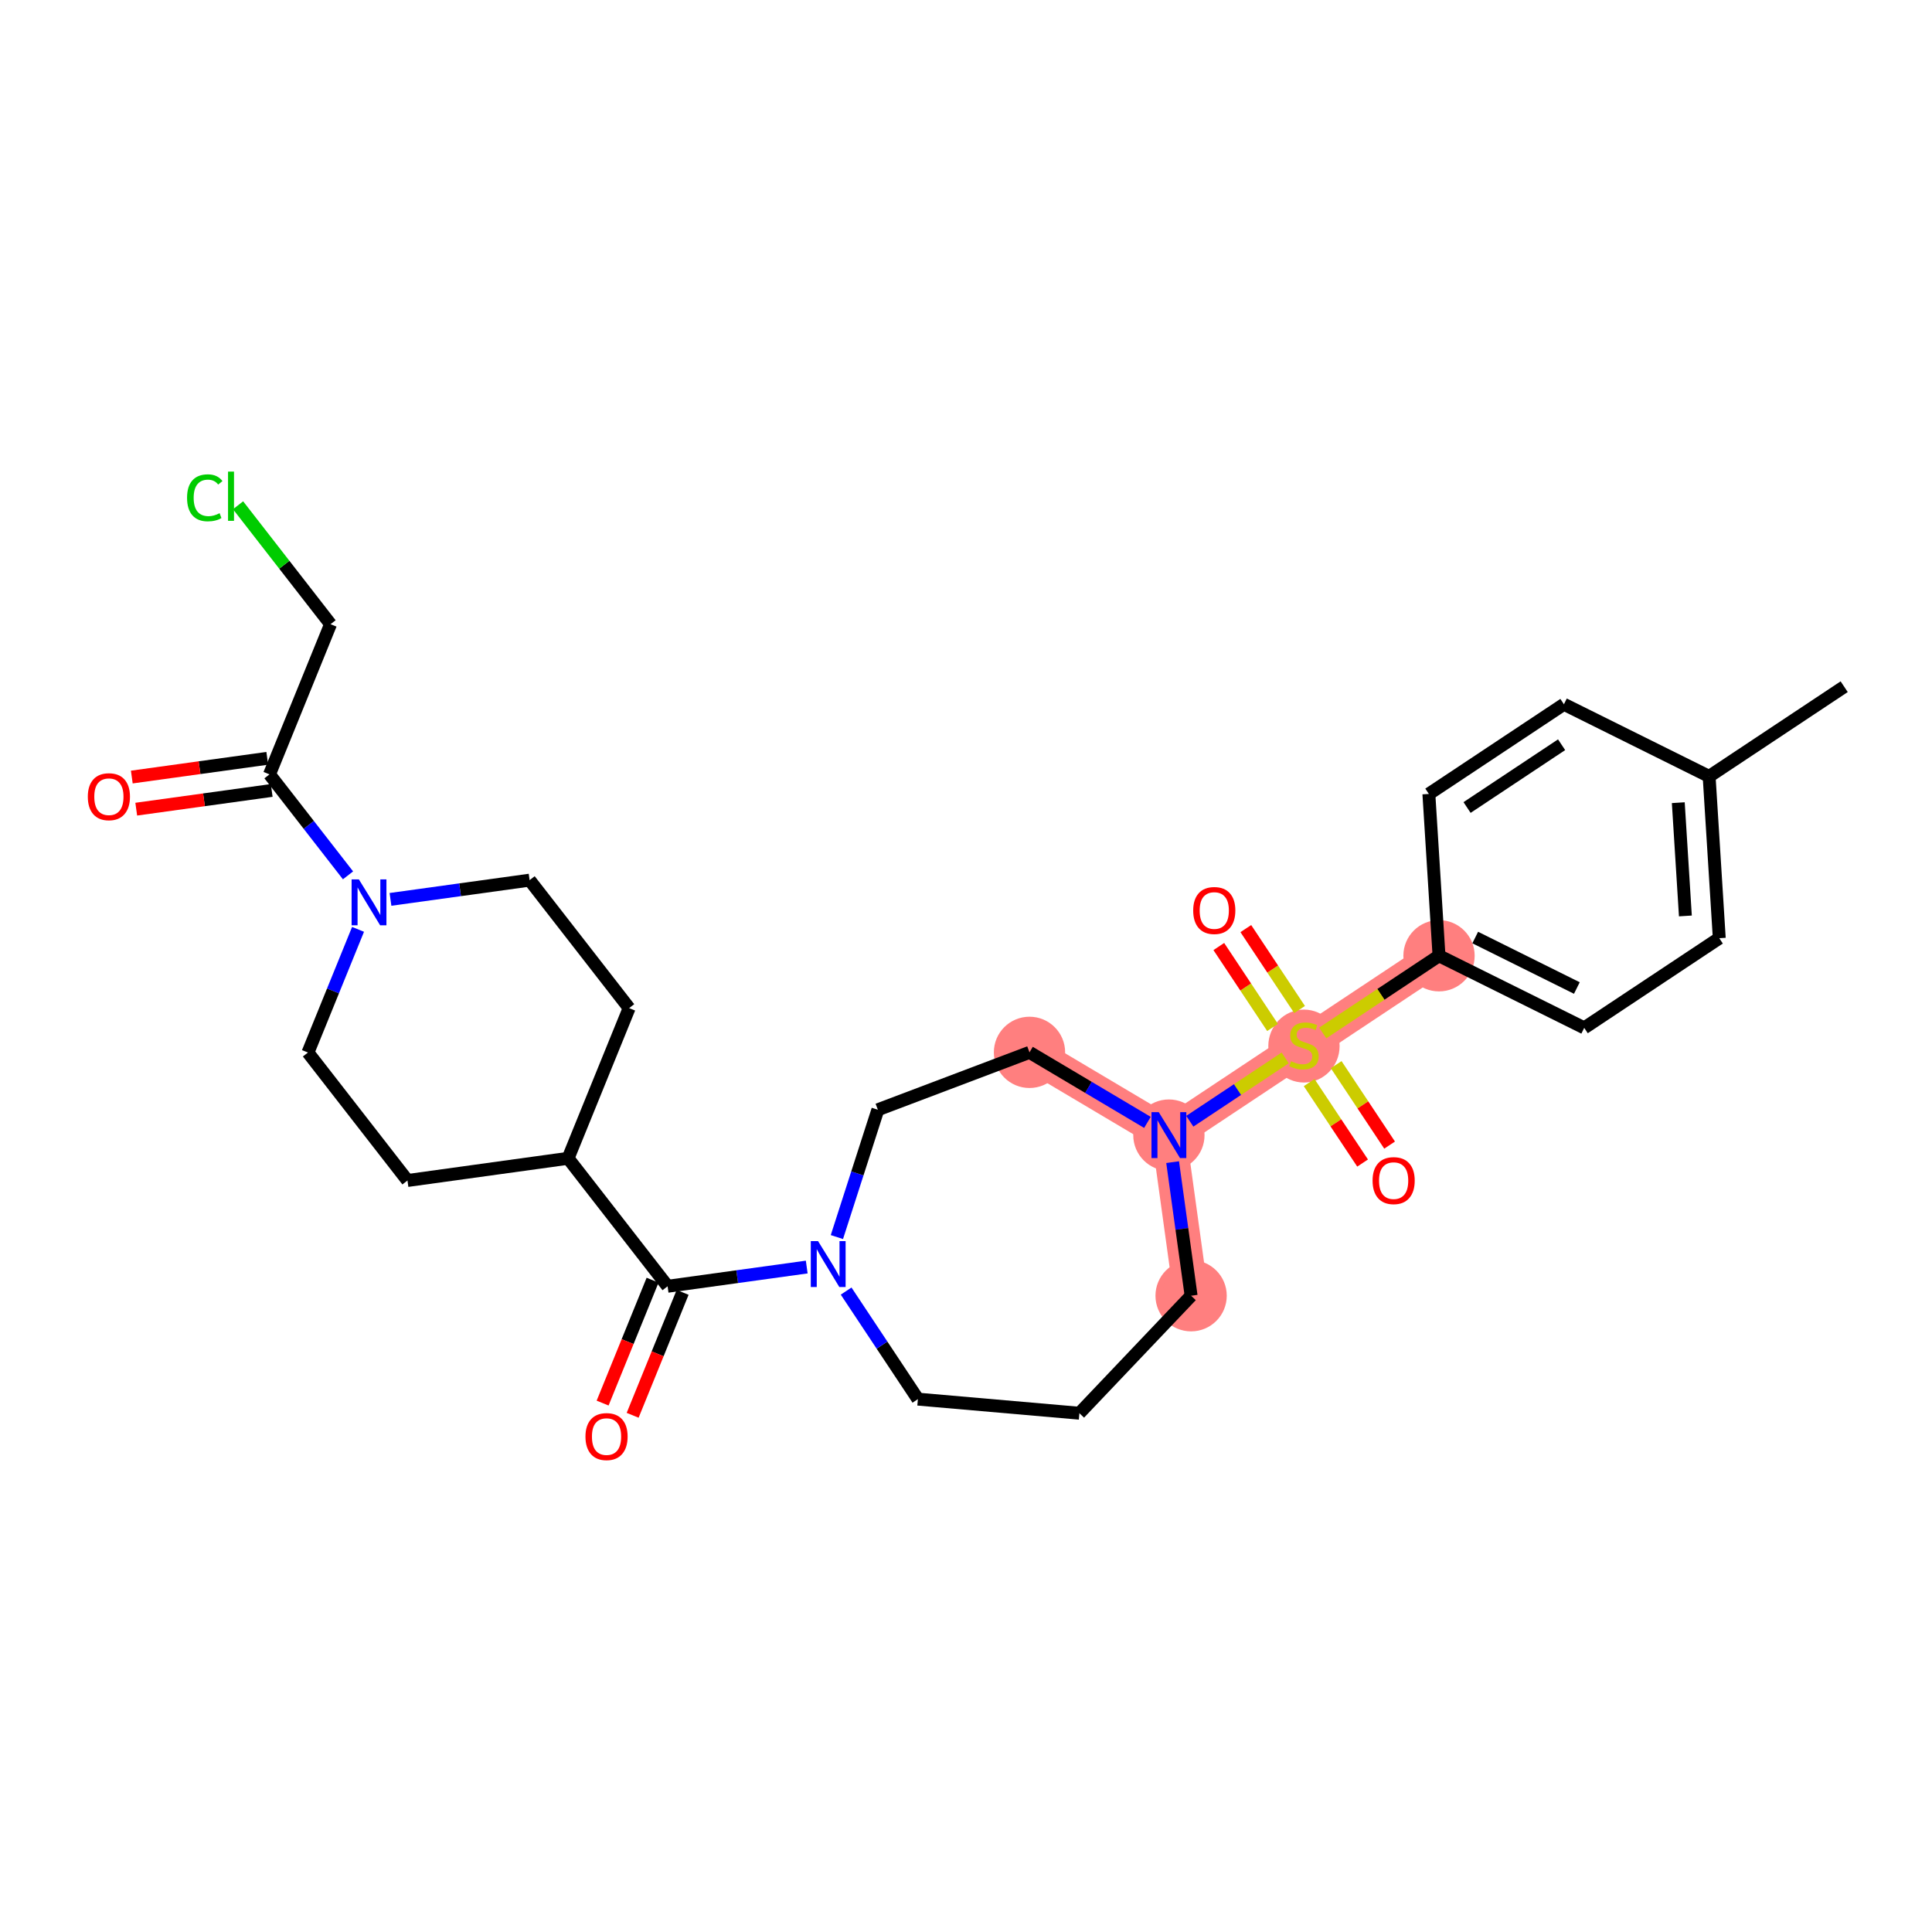 <?xml version='1.0' encoding='iso-8859-1'?>
<svg version='1.1' baseProfile='full'
              xmlns='http://www.w3.org/2000/svg'
                      xmlns:rdkit='http://www.rdkit.org/xml'
                      xmlns:xlink='http://www.w3.org/1999/xlink'
                  xml:space='preserve'
width='300px' height='300px' viewBox='0 0 300 300'>
<!-- END OF HEADER -->
<rect style='opacity:1.0;fill:#FFFFFF;stroke:none' width='300' height='300' x='0' y='0'> </rect>
<rect style='opacity:1.0;fill:#FFFFFF;stroke:none' width='300' height='300' x='0' y='0'> </rect>
<path d='M 223.449,148.41 L 202.478,162.336' style='fill:none;fill-rule:evenodd;stroke:#FF7F7F;stroke-width:5.4px;stroke-linecap:butt;stroke-linejoin:miter;stroke-opacity:1' />
<path d='M 202.478,162.336 L 181.506,176.263' style='fill:none;fill-rule:evenodd;stroke:#FF7F7F;stroke-width:5.4px;stroke-linecap:butt;stroke-linejoin:miter;stroke-opacity:1' />
<path d='M 181.506,176.263 L 184.955,201.2' style='fill:none;fill-rule:evenodd;stroke:#FF7F7F;stroke-width:5.4px;stroke-linecap:butt;stroke-linejoin:miter;stroke-opacity:1' />
<path d='M 181.506,176.263 L 159.86,163.41' style='fill:none;fill-rule:evenodd;stroke:#FF7F7F;stroke-width:5.4px;stroke-linecap:butt;stroke-linejoin:miter;stroke-opacity:1' />
<ellipse cx='223.449' cy='148.41' rx='5.035' ry='5.035'  style='fill:#FF7F7F;fill-rule:evenodd;stroke:#FF7F7F;stroke-width:1.0px;stroke-linecap:butt;stroke-linejoin:miter;stroke-opacity:1' />
<ellipse cx='202.478' cy='162.432' rx='5.035' ry='5.162'  style='fill:#FF7F7F;fill-rule:evenodd;stroke:#FF7F7F;stroke-width:1.0px;stroke-linecap:butt;stroke-linejoin:miter;stroke-opacity:1' />
<ellipse cx='181.506' cy='176.263' rx='5.035' ry='5.041'  style='fill:#FF7F7F;fill-rule:evenodd;stroke:#FF7F7F;stroke-width:1.0px;stroke-linecap:butt;stroke-linejoin:miter;stroke-opacity:1' />
<ellipse cx='184.955' cy='201.2' rx='5.035' ry='5.035'  style='fill:#FF7F7F;fill-rule:evenodd;stroke:#FF7F7F;stroke-width:1.0px;stroke-linecap:butt;stroke-linejoin:miter;stroke-opacity:1' />
<ellipse cx='159.86' cy='163.41' rx='5.035' ry='5.035'  style='fill:#FF7F7F;fill-rule:evenodd;stroke:#FF7F7F;stroke-width:1.0px;stroke-linecap:butt;stroke-linejoin:miter;stroke-opacity:1' />
<path class='bond-0 atom-0 atom-1' d='M 286.364,106.63 L 265.392,120.557' style='fill:none;fill-rule:evenodd;stroke:#000000;stroke-width:2.0px;stroke-linecap:butt;stroke-linejoin:miter;stroke-opacity:1' />
<path class='bond-1 atom-1 atom-2' d='M 265.392,120.557 L 266.967,145.682' style='fill:none;fill-rule:evenodd;stroke:#000000;stroke-width:2.0px;stroke-linecap:butt;stroke-linejoin:miter;stroke-opacity:1' />
<path class='bond-1 atom-1 atom-2' d='M 260.603,124.64 L 261.706,142.228' style='fill:none;fill-rule:evenodd;stroke:#000000;stroke-width:2.0px;stroke-linecap:butt;stroke-linejoin:miter;stroke-opacity:1' />
<path class='bond-28 atom-28 atom-1' d='M 242.846,109.358 L 265.392,120.557' style='fill:none;fill-rule:evenodd;stroke:#000000;stroke-width:2.0px;stroke-linecap:butt;stroke-linejoin:miter;stroke-opacity:1' />
<path class='bond-2 atom-2 atom-3' d='M 266.967,145.682 L 245.996,159.608' style='fill:none;fill-rule:evenodd;stroke:#000000;stroke-width:2.0px;stroke-linecap:butt;stroke-linejoin:miter;stroke-opacity:1' />
<path class='bond-3 atom-3 atom-4' d='M 245.996,159.608 L 223.449,148.41' style='fill:none;fill-rule:evenodd;stroke:#000000;stroke-width:2.0px;stroke-linecap:butt;stroke-linejoin:miter;stroke-opacity:1' />
<path class='bond-3 atom-3 atom-4' d='M 244.853,153.419 L 229.071,145.58' style='fill:none;fill-rule:evenodd;stroke:#000000;stroke-width:2.0px;stroke-linecap:butt;stroke-linejoin:miter;stroke-opacity:1' />
<path class='bond-4 atom-4 atom-5' d='M 223.449,148.41 L 214.421,154.405' style='fill:none;fill-rule:evenodd;stroke:#000000;stroke-width:2.0px;stroke-linecap:butt;stroke-linejoin:miter;stroke-opacity:1' />
<path class='bond-4 atom-4 atom-5' d='M 214.421,154.405 L 205.393,160.4' style='fill:none;fill-rule:evenodd;stroke:#CCCC00;stroke-width:2.0px;stroke-linecap:butt;stroke-linejoin:miter;stroke-opacity:1' />
<path class='bond-26 atom-4 atom-27' d='M 223.449,148.41 L 221.874,123.284' style='fill:none;fill-rule:evenodd;stroke:#000000;stroke-width:2.0px;stroke-linecap:butt;stroke-linejoin:miter;stroke-opacity:1' />
<path class='bond-5 atom-5 atom-6' d='M 201.797,156.759 L 197.624,150.475' style='fill:none;fill-rule:evenodd;stroke:#CCCC00;stroke-width:2.0px;stroke-linecap:butt;stroke-linejoin:miter;stroke-opacity:1' />
<path class='bond-5 atom-5 atom-6' d='M 197.624,150.475 L 193.451,144.192' style='fill:none;fill-rule:evenodd;stroke:#FF0000;stroke-width:2.0px;stroke-linecap:butt;stroke-linejoin:miter;stroke-opacity:1' />
<path class='bond-5 atom-5 atom-6' d='M 197.602,159.545 L 193.429,153.261' style='fill:none;fill-rule:evenodd;stroke:#CCCC00;stroke-width:2.0px;stroke-linecap:butt;stroke-linejoin:miter;stroke-opacity:1' />
<path class='bond-5 atom-5 atom-6' d='M 193.429,153.261 L 189.256,146.977' style='fill:none;fill-rule:evenodd;stroke:#FF0000;stroke-width:2.0px;stroke-linecap:butt;stroke-linejoin:miter;stroke-opacity:1' />
<path class='bond-6 atom-5 atom-7' d='M 203.286,168.104 L 207.434,174.351' style='fill:none;fill-rule:evenodd;stroke:#CCCC00;stroke-width:2.0px;stroke-linecap:butt;stroke-linejoin:miter;stroke-opacity:1' />
<path class='bond-6 atom-5 atom-7' d='M 207.434,174.351 L 211.583,180.597' style='fill:none;fill-rule:evenodd;stroke:#FF0000;stroke-width:2.0px;stroke-linecap:butt;stroke-linejoin:miter;stroke-opacity:1' />
<path class='bond-6 atom-5 atom-7' d='M 207.481,165.319 L 211.629,171.565' style='fill:none;fill-rule:evenodd;stroke:#CCCC00;stroke-width:2.0px;stroke-linecap:butt;stroke-linejoin:miter;stroke-opacity:1' />
<path class='bond-6 atom-5 atom-7' d='M 211.629,171.565 L 215.777,177.812' style='fill:none;fill-rule:evenodd;stroke:#FF0000;stroke-width:2.0px;stroke-linecap:butt;stroke-linejoin:miter;stroke-opacity:1' />
<path class='bond-7 atom-5 atom-8' d='M 199.563,164.272 L 192.157,169.19' style='fill:none;fill-rule:evenodd;stroke:#CCCC00;stroke-width:2.0px;stroke-linecap:butt;stroke-linejoin:miter;stroke-opacity:1' />
<path class='bond-7 atom-5 atom-8' d='M 192.157,169.19 L 184.752,174.107' style='fill:none;fill-rule:evenodd;stroke:#0000FF;stroke-width:2.0px;stroke-linecap:butt;stroke-linejoin:miter;stroke-opacity:1' />
<path class='bond-8 atom-8 atom-9' d='M 182.086,180.457 L 183.521,190.828' style='fill:none;fill-rule:evenodd;stroke:#0000FF;stroke-width:2.0px;stroke-linecap:butt;stroke-linejoin:miter;stroke-opacity:1' />
<path class='bond-8 atom-8 atom-9' d='M 183.521,190.828 L 184.955,201.2' style='fill:none;fill-rule:evenodd;stroke:#000000;stroke-width:2.0px;stroke-linecap:butt;stroke-linejoin:miter;stroke-opacity:1' />
<path class='bond-29 atom-26 atom-8' d='M 159.86,163.41 L 169.017,168.847' style='fill:none;fill-rule:evenodd;stroke:#000000;stroke-width:2.0px;stroke-linecap:butt;stroke-linejoin:miter;stroke-opacity:1' />
<path class='bond-29 atom-26 atom-8' d='M 169.017,168.847 L 178.173,174.284' style='fill:none;fill-rule:evenodd;stroke:#0000FF;stroke-width:2.0px;stroke-linecap:butt;stroke-linejoin:miter;stroke-opacity:1' />
<path class='bond-9 atom-9 atom-10' d='M 184.955,201.2 L 167.608,219.444' style='fill:none;fill-rule:evenodd;stroke:#000000;stroke-width:2.0px;stroke-linecap:butt;stroke-linejoin:miter;stroke-opacity:1' />
<path class='bond-10 atom-10 atom-11' d='M 167.608,219.444 L 142.529,217.256' style='fill:none;fill-rule:evenodd;stroke:#000000;stroke-width:2.0px;stroke-linecap:butt;stroke-linejoin:miter;stroke-opacity:1' />
<path class='bond-11 atom-11 atom-12' d='M 142.529,217.256 L 136.958,208.868' style='fill:none;fill-rule:evenodd;stroke:#000000;stroke-width:2.0px;stroke-linecap:butt;stroke-linejoin:miter;stroke-opacity:1' />
<path class='bond-11 atom-11 atom-12' d='M 136.958,208.868 L 131.387,200.479' style='fill:none;fill-rule:evenodd;stroke:#0000FF;stroke-width:2.0px;stroke-linecap:butt;stroke-linejoin:miter;stroke-opacity:1' />
<path class='bond-12 atom-12 atom-13' d='M 125.269,196.746 L 114.467,198.239' style='fill:none;fill-rule:evenodd;stroke:#0000FF;stroke-width:2.0px;stroke-linecap:butt;stroke-linejoin:miter;stroke-opacity:1' />
<path class='bond-12 atom-12 atom-13' d='M 114.467,198.239 L 103.665,199.733' style='fill:none;fill-rule:evenodd;stroke:#000000;stroke-width:2.0px;stroke-linecap:butt;stroke-linejoin:miter;stroke-opacity:1' />
<path class='bond-24 atom-12 atom-25' d='M 129.952,192.091 L 133.134,182.206' style='fill:none;fill-rule:evenodd;stroke:#0000FF;stroke-width:2.0px;stroke-linecap:butt;stroke-linejoin:miter;stroke-opacity:1' />
<path class='bond-24 atom-12 atom-25' d='M 133.134,182.206 L 136.315,172.321' style='fill:none;fill-rule:evenodd;stroke:#000000;stroke-width:2.0px;stroke-linecap:butt;stroke-linejoin:miter;stroke-opacity:1' />
<path class='bond-13 atom-13 atom-14' d='M 101.333,198.785 L 97.453,208.328' style='fill:none;fill-rule:evenodd;stroke:#000000;stroke-width:2.0px;stroke-linecap:butt;stroke-linejoin:miter;stroke-opacity:1' />
<path class='bond-13 atom-13 atom-14' d='M 97.453,208.328 L 93.573,217.871' style='fill:none;fill-rule:evenodd;stroke:#FF0000;stroke-width:2.0px;stroke-linecap:butt;stroke-linejoin:miter;stroke-opacity:1' />
<path class='bond-13 atom-13 atom-14' d='M 105.997,200.681 L 102.117,210.224' style='fill:none;fill-rule:evenodd;stroke:#000000;stroke-width:2.0px;stroke-linecap:butt;stroke-linejoin:miter;stroke-opacity:1' />
<path class='bond-13 atom-13 atom-14' d='M 102.117,210.224 L 98.237,219.767' style='fill:none;fill-rule:evenodd;stroke:#FF0000;stroke-width:2.0px;stroke-linecap:butt;stroke-linejoin:miter;stroke-opacity:1' />
<path class='bond-14 atom-13 atom-15' d='M 103.665,199.733 L 88.21,179.861' style='fill:none;fill-rule:evenodd;stroke:#000000;stroke-width:2.0px;stroke-linecap:butt;stroke-linejoin:miter;stroke-opacity:1' />
<path class='bond-15 atom-15 atom-16' d='M 88.21,179.861 L 97.693,156.541' style='fill:none;fill-rule:evenodd;stroke:#000000;stroke-width:2.0px;stroke-linecap:butt;stroke-linejoin:miter;stroke-opacity:1' />
<path class='bond-30 atom-24 atom-15' d='M 63.273,183.309 L 88.21,179.861' style='fill:none;fill-rule:evenodd;stroke:#000000;stroke-width:2.0px;stroke-linecap:butt;stroke-linejoin:miter;stroke-opacity:1' />
<path class='bond-16 atom-16 atom-17' d='M 97.693,156.541 L 82.238,136.669' style='fill:none;fill-rule:evenodd;stroke:#000000;stroke-width:2.0px;stroke-linecap:butt;stroke-linejoin:miter;stroke-opacity:1' />
<path class='bond-17 atom-17 atom-18' d='M 82.238,136.669 L 71.436,138.162' style='fill:none;fill-rule:evenodd;stroke:#000000;stroke-width:2.0px;stroke-linecap:butt;stroke-linejoin:miter;stroke-opacity:1' />
<path class='bond-17 atom-17 atom-18' d='M 71.436,138.162 L 60.634,139.656' style='fill:none;fill-rule:evenodd;stroke:#0000FF;stroke-width:2.0px;stroke-linecap:butt;stroke-linejoin:miter;stroke-opacity:1' />
<path class='bond-18 atom-18 atom-19' d='M 54.039,135.923 L 47.943,128.084' style='fill:none;fill-rule:evenodd;stroke:#0000FF;stroke-width:2.0px;stroke-linecap:butt;stroke-linejoin:miter;stroke-opacity:1' />
<path class='bond-18 atom-18 atom-19' d='M 47.943,128.084 L 41.846,120.245' style='fill:none;fill-rule:evenodd;stroke:#000000;stroke-width:2.0px;stroke-linecap:butt;stroke-linejoin:miter;stroke-opacity:1' />
<path class='bond-22 atom-18 atom-23' d='M 55.596,144.311 L 51.707,153.874' style='fill:none;fill-rule:evenodd;stroke:#0000FF;stroke-width:2.0px;stroke-linecap:butt;stroke-linejoin:miter;stroke-opacity:1' />
<path class='bond-22 atom-18 atom-23' d='M 51.707,153.874 L 47.819,163.437' style='fill:none;fill-rule:evenodd;stroke:#000000;stroke-width:2.0px;stroke-linecap:butt;stroke-linejoin:miter;stroke-opacity:1' />
<path class='bond-19 atom-19 atom-20' d='M 41.501,117.751 L 30.984,119.205' style='fill:none;fill-rule:evenodd;stroke:#000000;stroke-width:2.0px;stroke-linecap:butt;stroke-linejoin:miter;stroke-opacity:1' />
<path class='bond-19 atom-19 atom-20' d='M 30.984,119.205 L 20.466,120.66' style='fill:none;fill-rule:evenodd;stroke:#FF0000;stroke-width:2.0px;stroke-linecap:butt;stroke-linejoin:miter;stroke-opacity:1' />
<path class='bond-19 atom-19 atom-20' d='M 42.191,122.738 L 31.673,124.193' style='fill:none;fill-rule:evenodd;stroke:#000000;stroke-width:2.0px;stroke-linecap:butt;stroke-linejoin:miter;stroke-opacity:1' />
<path class='bond-19 atom-19 atom-20' d='M 31.673,124.193 L 21.156,125.647' style='fill:none;fill-rule:evenodd;stroke:#FF0000;stroke-width:2.0px;stroke-linecap:butt;stroke-linejoin:miter;stroke-opacity:1' />
<path class='bond-20 atom-19 atom-21' d='M 41.846,120.245 L 51.328,96.924' style='fill:none;fill-rule:evenodd;stroke:#000000;stroke-width:2.0px;stroke-linecap:butt;stroke-linejoin:miter;stroke-opacity:1' />
<path class='bond-21 atom-21 atom-22' d='M 51.328,96.924 L 44.147,87.691' style='fill:none;fill-rule:evenodd;stroke:#000000;stroke-width:2.0px;stroke-linecap:butt;stroke-linejoin:miter;stroke-opacity:1' />
<path class='bond-21 atom-21 atom-22' d='M 44.147,87.691 L 36.966,78.457' style='fill:none;fill-rule:evenodd;stroke:#00CC00;stroke-width:2.0px;stroke-linecap:butt;stroke-linejoin:miter;stroke-opacity:1' />
<path class='bond-23 atom-23 atom-24' d='M 47.819,163.437 L 63.273,183.309' style='fill:none;fill-rule:evenodd;stroke:#000000;stroke-width:2.0px;stroke-linecap:butt;stroke-linejoin:miter;stroke-opacity:1' />
<path class='bond-25 atom-25 atom-26' d='M 136.315,172.321 L 159.86,163.41' style='fill:none;fill-rule:evenodd;stroke:#000000;stroke-width:2.0px;stroke-linecap:butt;stroke-linejoin:miter;stroke-opacity:1' />
<path class='bond-27 atom-27 atom-28' d='M 221.874,123.284 L 242.846,109.358' style='fill:none;fill-rule:evenodd;stroke:#000000;stroke-width:2.0px;stroke-linecap:butt;stroke-linejoin:miter;stroke-opacity:1' />
<path class='bond-27 atom-27 atom-28' d='M 227.805,125.39 L 242.485,115.641' style='fill:none;fill-rule:evenodd;stroke:#000000;stroke-width:2.0px;stroke-linecap:butt;stroke-linejoin:miter;stroke-opacity:1' />
<path  class='atom-5' d='M 200.464 164.783
Q 200.545 164.813, 200.877 164.954
Q 201.209 165.095, 201.572 165.186
Q 201.944 165.266, 202.307 165.266
Q 202.981 165.266, 203.374 164.944
Q 203.767 164.612, 203.767 164.038
Q 203.767 163.645, 203.565 163.403
Q 203.374 163.162, 203.072 163.031
Q 202.77 162.9, 202.266 162.749
Q 201.632 162.558, 201.249 162.376
Q 200.877 162.195, 200.605 161.812
Q 200.343 161.43, 200.343 160.785
Q 200.343 159.889, 200.947 159.335
Q 201.562 158.781, 202.77 158.781
Q 203.596 158.781, 204.532 159.174
L 204.301 159.95
Q 203.445 159.597, 202.8 159.597
Q 202.105 159.597, 201.723 159.889
Q 201.34 160.171, 201.35 160.664
Q 201.35 161.047, 201.541 161.279
Q 201.743 161.51, 202.025 161.641
Q 202.317 161.772, 202.8 161.923
Q 203.445 162.125, 203.827 162.326
Q 204.21 162.527, 204.482 162.94
Q 204.764 163.343, 204.764 164.038
Q 204.764 165.025, 204.099 165.558
Q 203.445 166.082, 202.347 166.082
Q 201.713 166.082, 201.229 165.941
Q 200.756 165.81, 200.192 165.579
L 200.464 164.783
' fill='#CCCC00'/>
<path  class='atom-6' d='M 185.279 141.385
Q 185.279 139.673, 186.125 138.716
Q 186.97 137.76, 188.551 137.76
Q 190.132 137.76, 190.978 138.716
Q 191.824 139.673, 191.824 141.385
Q 191.824 143.117, 190.968 144.104
Q 190.112 145.08, 188.551 145.08
Q 186.981 145.08, 186.125 144.104
Q 185.279 143.127, 185.279 141.385
M 188.551 144.275
Q 189.639 144.275, 190.223 143.55
Q 190.817 142.815, 190.817 141.385
Q 190.817 139.985, 190.223 139.28
Q 189.639 138.565, 188.551 138.565
Q 187.464 138.565, 186.87 139.27
Q 186.286 139.975, 186.286 141.385
Q 186.286 142.825, 186.87 143.55
Q 187.464 144.275, 188.551 144.275
' fill='#FF0000'/>
<path  class='atom-7' d='M 213.132 183.328
Q 213.132 181.616, 213.978 180.659
Q 214.823 179.703, 216.404 179.703
Q 217.985 179.703, 218.831 180.659
Q 219.677 181.616, 219.677 183.328
Q 219.677 185.06, 218.821 186.046
Q 217.965 187.023, 216.404 187.023
Q 214.834 187.023, 213.978 186.046
Q 213.132 185.07, 213.132 183.328
M 216.404 186.218
Q 217.492 186.218, 218.076 185.493
Q 218.67 184.758, 218.67 183.328
Q 218.67 181.928, 218.076 181.223
Q 217.492 180.508, 216.404 180.508
Q 215.317 180.508, 214.723 181.213
Q 214.139 181.918, 214.139 183.328
Q 214.139 184.768, 214.723 185.493
Q 215.317 186.218, 216.404 186.218
' fill='#FF0000'/>
<path  class='atom-8' d='M 179.931 172.698
L 182.267 176.474
Q 182.498 176.847, 182.871 177.521
Q 183.243 178.196, 183.264 178.236
L 183.264 172.698
L 184.21 172.698
L 184.21 179.827
L 183.233 179.827
L 180.726 175.699
Q 180.434 175.215, 180.122 174.661
Q 179.82 174.108, 179.729 173.936
L 179.729 179.827
L 178.803 179.827
L 178.803 172.698
L 179.931 172.698
' fill='#0000FF'/>
<path  class='atom-12' d='M 127.026 192.72
L 129.363 196.496
Q 129.594 196.869, 129.967 197.544
Q 130.339 198.218, 130.359 198.259
L 130.359 192.72
L 131.306 192.72
L 131.306 199.85
L 130.329 199.85
L 127.822 195.721
Q 127.53 195.238, 127.218 194.684
Q 126.916 194.13, 126.825 193.959
L 126.825 199.85
L 125.899 199.85
L 125.899 192.72
L 127.026 192.72
' fill='#0000FF'/>
<path  class='atom-14' d='M 90.91 223.073
Q 90.91 221.362, 91.756 220.405
Q 92.602 219.448, 94.183 219.448
Q 95.764 219.448, 96.61 220.405
Q 97.456 221.362, 97.456 223.073
Q 97.456 224.805, 96.6 225.792
Q 95.744 226.769, 94.183 226.769
Q 92.612 226.769, 91.756 225.792
Q 90.91 224.815, 90.91 223.073
M 94.183 225.963
Q 95.27 225.963, 95.854 225.238
Q 96.448 224.503, 96.448 223.073
Q 96.448 221.674, 95.854 220.969
Q 95.27 220.254, 94.183 220.254
Q 93.095 220.254, 92.501 220.959
Q 91.917 221.664, 91.917 223.073
Q 91.917 224.513, 92.501 225.238
Q 93.095 225.963, 94.183 225.963
' fill='#FF0000'/>
<path  class='atom-18' d='M 55.725 136.552
L 58.061 140.328
Q 58.293 140.701, 58.665 141.376
Q 59.038 142.05, 59.058 142.091
L 59.058 136.552
L 60.005 136.552
L 60.005 143.682
L 59.028 143.682
L 56.52 139.553
Q 56.228 139.07, 55.916 138.516
Q 55.614 137.962, 55.524 137.791
L 55.524 143.682
L 54.597 143.682
L 54.597 136.552
L 55.725 136.552
' fill='#0000FF'/>
<path  class='atom-20' d='M 13.636 123.713
Q 13.636 122.001, 14.482 121.045
Q 15.328 120.088, 16.909 120.088
Q 18.49 120.088, 19.336 121.045
Q 20.182 122.001, 20.182 123.713
Q 20.182 125.445, 19.326 126.432
Q 18.47 127.409, 16.909 127.409
Q 15.338 127.409, 14.482 126.432
Q 13.636 125.455, 13.636 123.713
M 16.909 126.603
Q 17.997 126.603, 18.581 125.878
Q 19.175 125.143, 19.175 123.713
Q 19.175 122.313, 18.581 121.609
Q 17.997 120.894, 16.909 120.894
Q 15.822 120.894, 15.227 121.598
Q 14.643 122.303, 14.643 123.713
Q 14.643 125.153, 15.227 125.878
Q 15.822 126.603, 16.909 126.603
' fill='#FF0000'/>
<path  class='atom-22' d='M 29.046 77.299
Q 29.046 75.527, 29.872 74.6
Q 30.708 73.664, 32.289 73.664
Q 33.759 73.664, 34.544 74.701
L 33.88 75.245
Q 33.306 74.49, 32.289 74.49
Q 31.211 74.49, 30.637 75.215
Q 30.073 75.93, 30.073 77.299
Q 30.073 78.709, 30.658 79.434
Q 31.252 80.159, 32.4 80.159
Q 33.185 80.159, 34.101 79.686
L 34.383 80.441
Q 34.011 80.683, 33.447 80.824
Q 32.883 80.965, 32.259 80.965
Q 30.708 80.965, 29.872 80.018
Q 29.046 79.071, 29.046 77.299
' fill='#00CC00'/>
<path  class='atom-22' d='M 35.41 73.231
L 36.337 73.231
L 36.337 80.874
L 35.41 80.874
L 35.41 73.231
' fill='#00CC00'/>
</svg>
